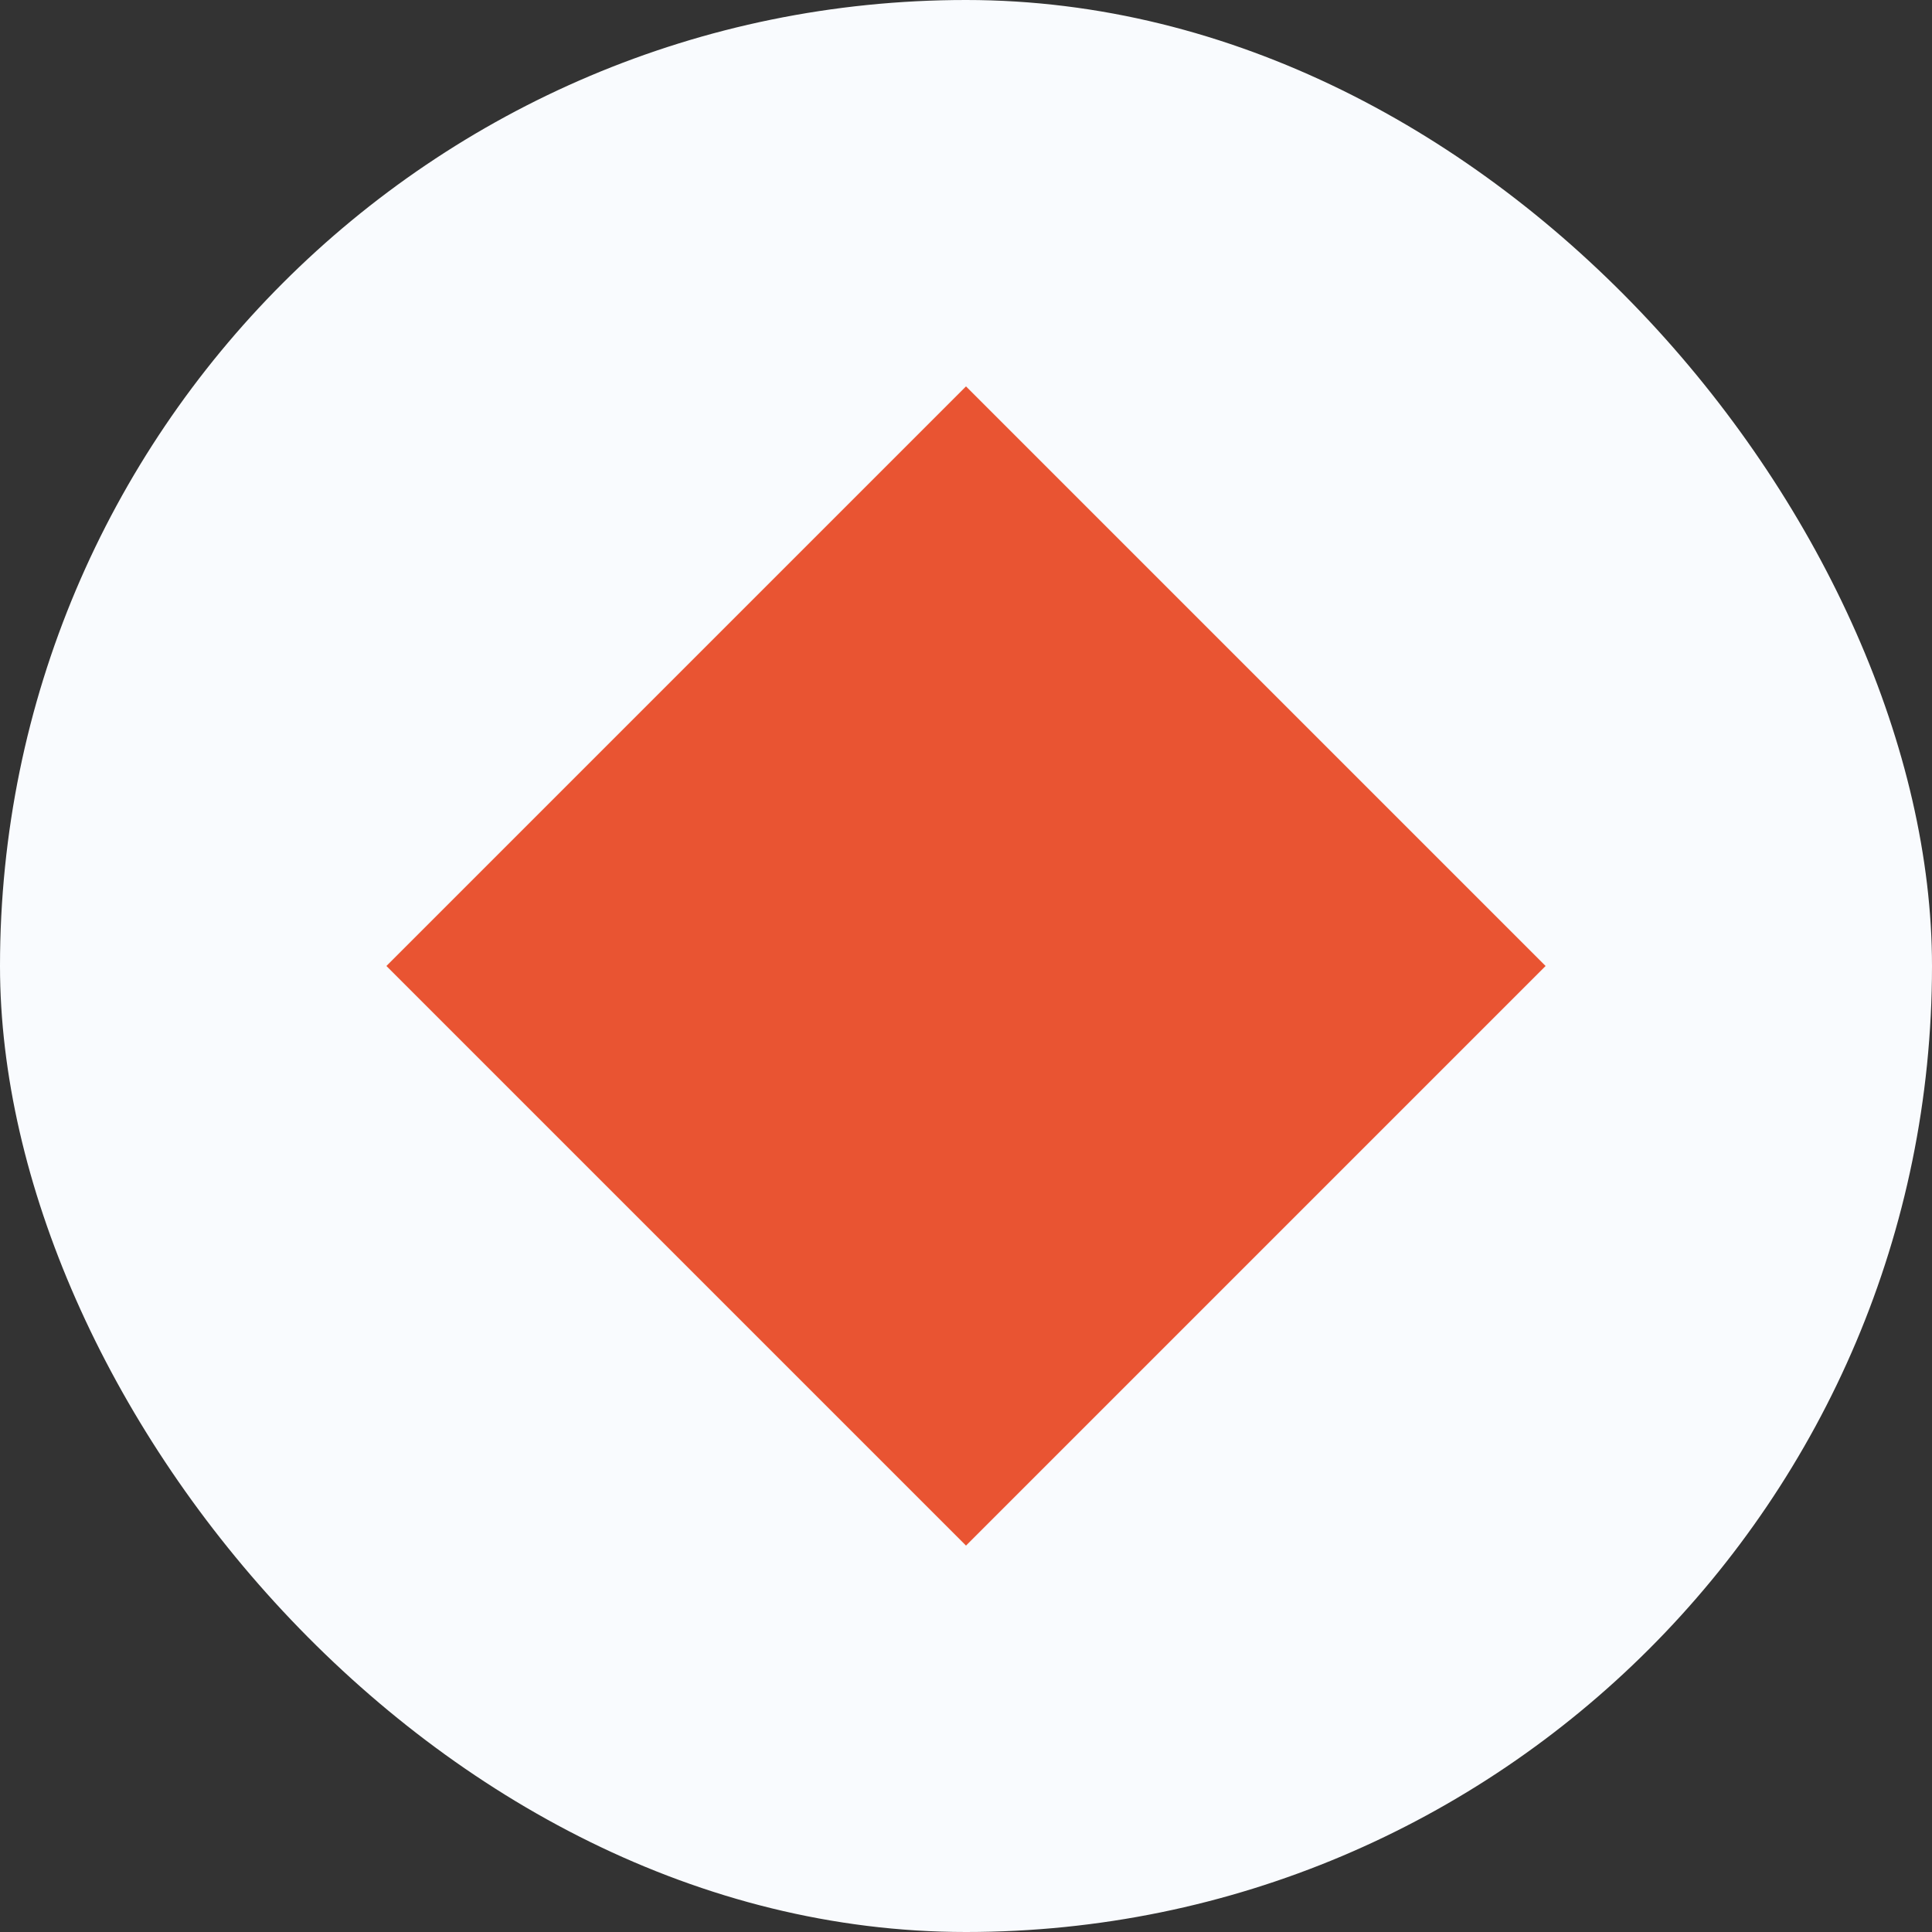 <svg width="40" height="40" viewBox="0 0 40 40" fill="none" xmlns="http://www.w3.org/2000/svg">
<rect x="0" y="0" width="40" height="40" fill="#333333" stroke="none"/>
<rect width="40" height="40" rx="20" fill="#F9FBFE"/>
<path fill-rule="evenodd" clip-rule="evenodd" d="M20 8L32 20L20 32L8 20L20 8Z" fill="#E95432"/>
</svg>
